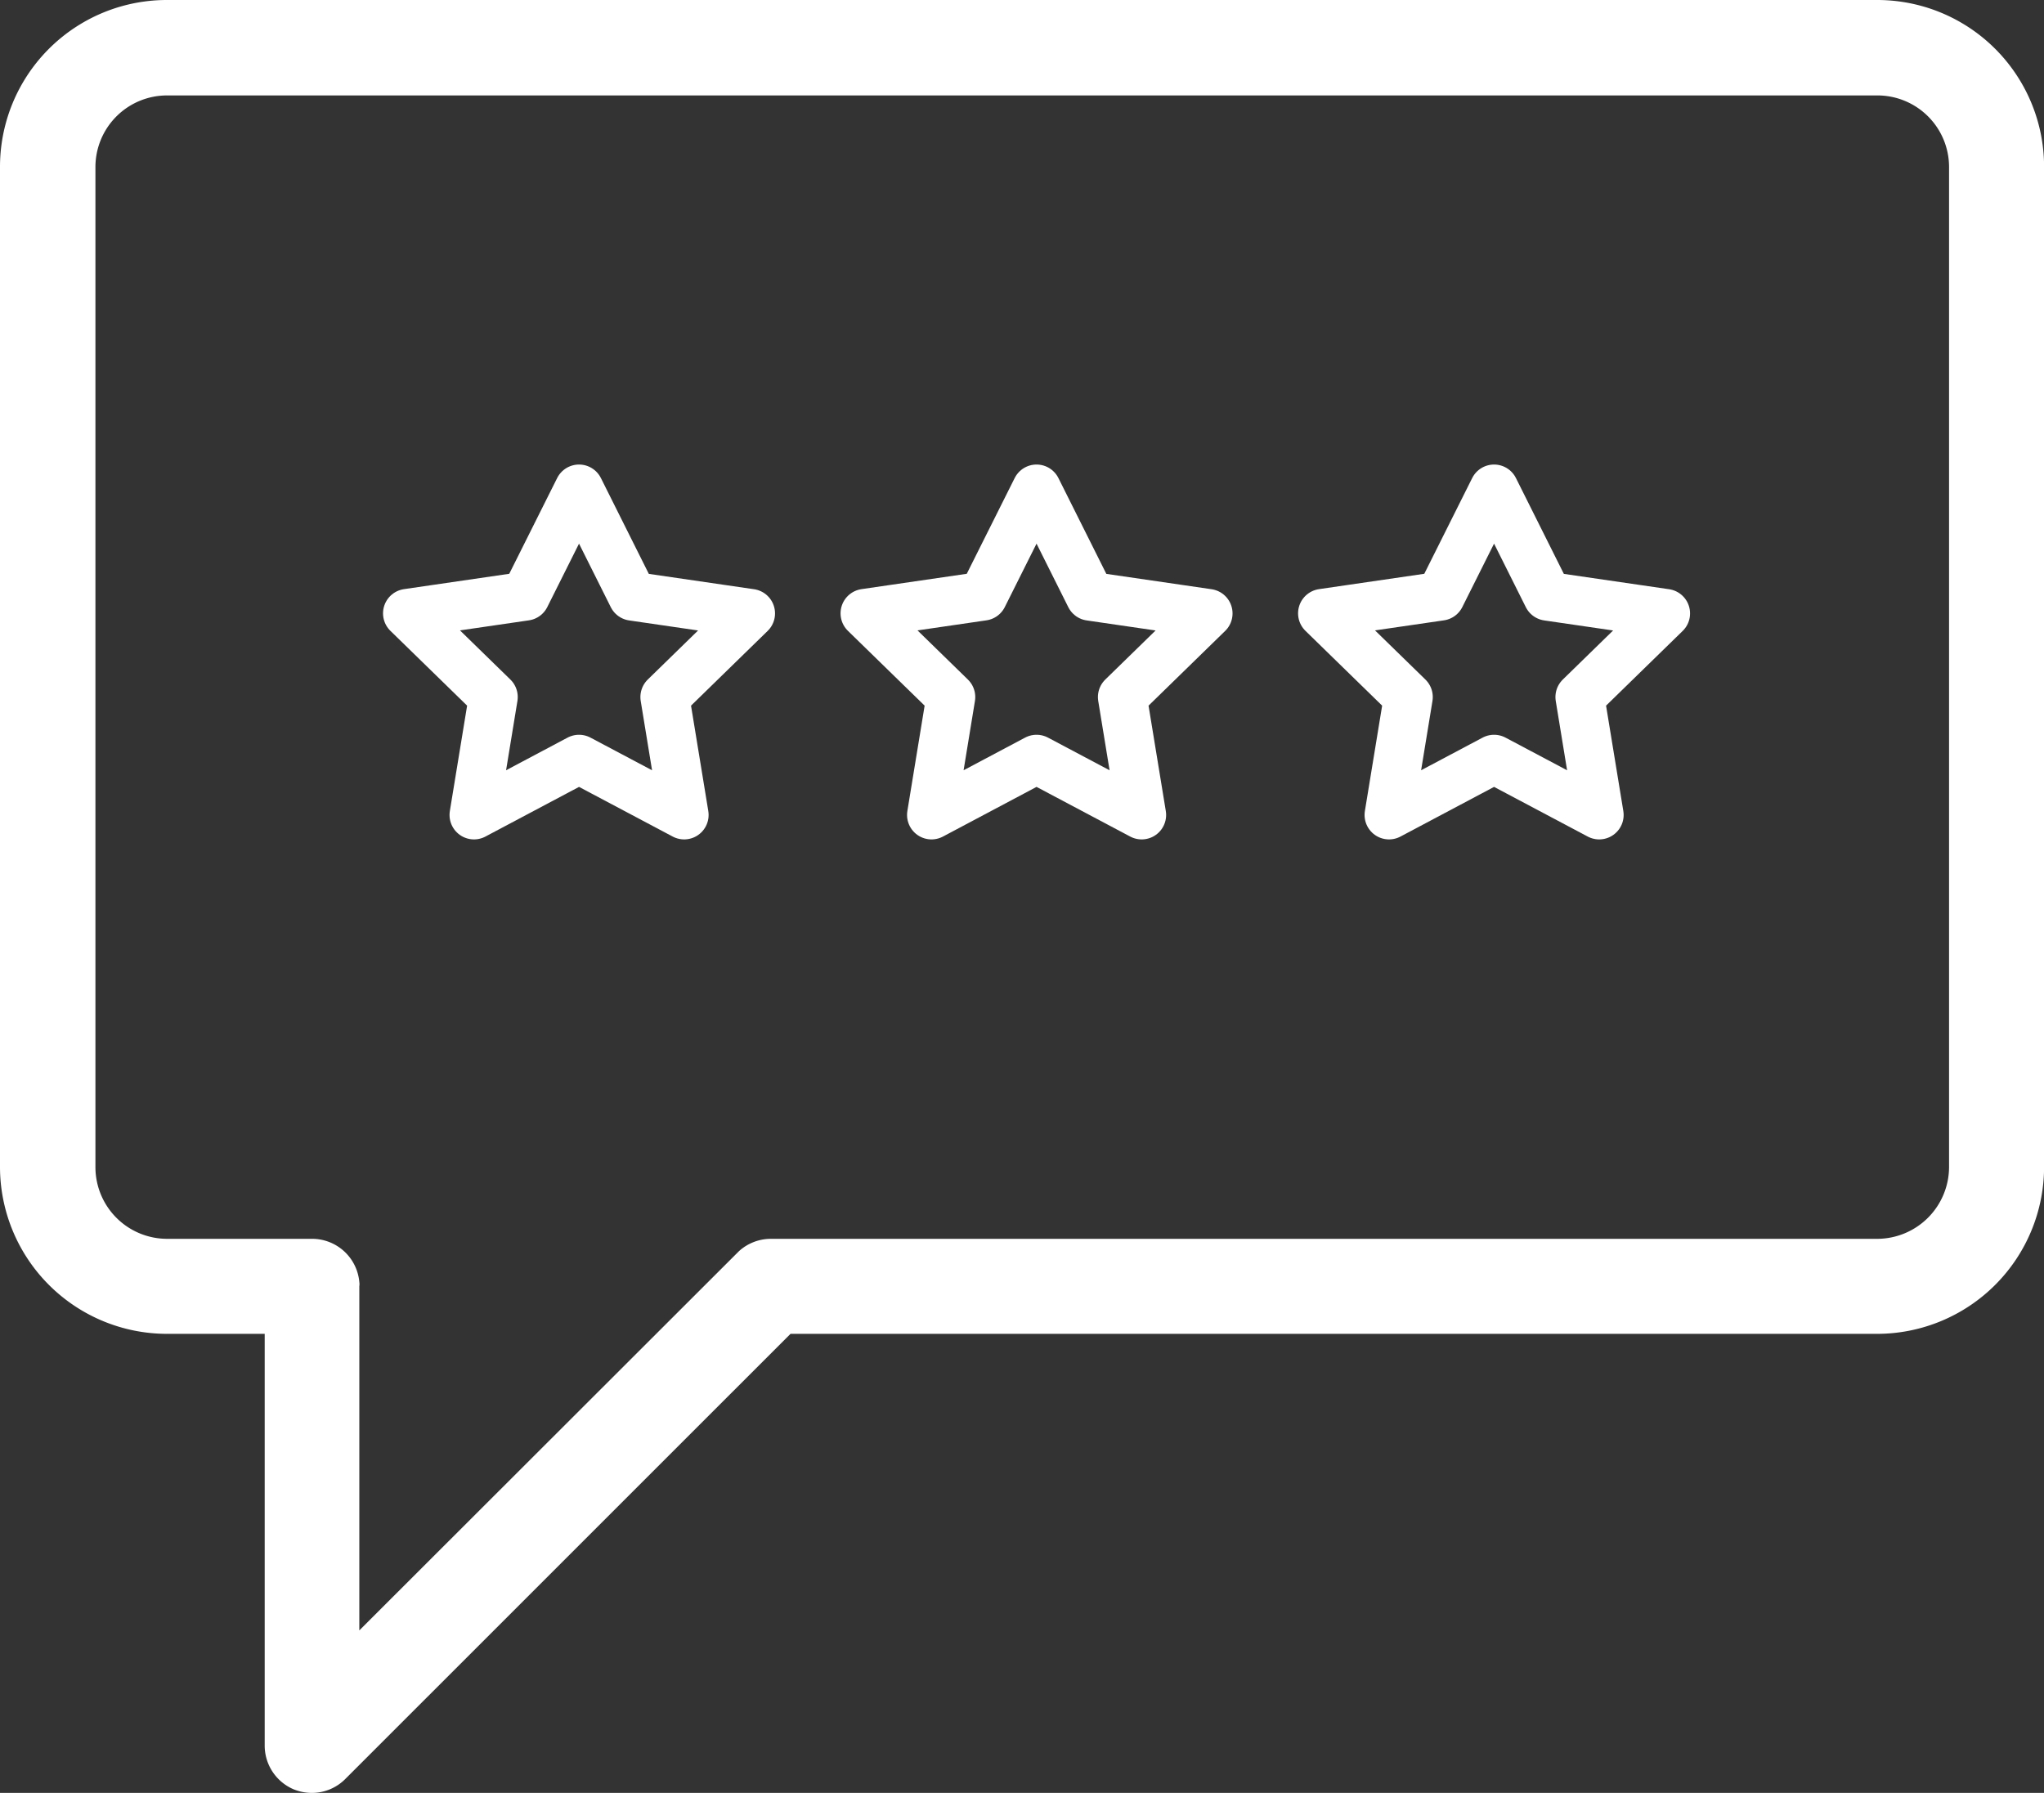<svg xmlns="http://www.w3.org/2000/svg" width="25.081" height="22" viewBox="0 0 25.081 22">
  <rect x="0" y="0" width="25.081" height="22" fill="#333333" stroke="none"/>
  <g id="Group_191" data-name="Group 191" transform="translate(251 169)">
    <g id="Group_185" data-name="Group 185" transform="translate(-110 -50)">
      <path id="Path_186" data-name="Path 186" d="M23.034,0H2.048A2.047,2.047,0,0,0,0,2.048V14.319a2.05,2.05,0,0,0,2.048,2.048h1.2v5.051a.583.583,0,0,0,.358.539A.6.6,0,0,0,3.826,22a.579.579,0,0,0,.411-.171L9.7,16.367H23.034a2.05,2.05,0,0,0,2.048-2.048V2.048A2.047,2.047,0,0,0,23.034,0Zm.882,14.319a.883.883,0,0,1-.877.882H9.459a.583.583,0,0,0-.392.152l0,0-.02.02L4.409,20.006V15.784a.184.184,0,0,0,0-.054.582.582,0,0,0-.583-.529H2.048a.88.88,0,0,1-.877-.882V2.048a.879.879,0,0,1,.877-.877H23.039a.879.879,0,0,1,.877.877V14.319Z" transform="translate(-141 -119)" fill="#ffffff"/>
      <g id="Group_178" data-name="Group 178" transform="translate(1 1)">
        <g id="Group_177" data-name="Group 177" transform="translate(87.801 -62)">
          <path id="Path_157" data-name="Path 157" d="M2.105,0l.658,1.316,1.447.211L3.158,2.553,3.395,4,2.105,3.316.816,4l.237-1.447L0,1.526l1.447-.211Z" transform="translate(-224.801 -52)" fill="none" stroke="#ffffff" stroke-linejoin="round" stroke-width="0.6"/>
          <path id="Path_158" data-name="Path 158" d="M2.105,0l.658,1.316,1.447.211L3.158,2.553,3.395,4,2.105,3.316.816,4l.237-1.447L0,1.526l1.447-.211Z" transform="translate(-219.187 -52)" fill="none" stroke="#ffffff" stroke-linejoin="round" stroke-width="0.6"/>
          <path id="Path_159" data-name="Path 159" d="M2.105,0l.658,1.316,1.447.211L3.158,2.553,3.395,4,2.105,3.316.816,4l.237-1.447L0,1.526l1.447-.211Z" transform="translate(-213.573 -52)" fill="none" stroke="#ffffff" stroke-linejoin="round" stroke-width="0.6"/>
        </g>
      </g>
    </g>
  </g>
</svg>
